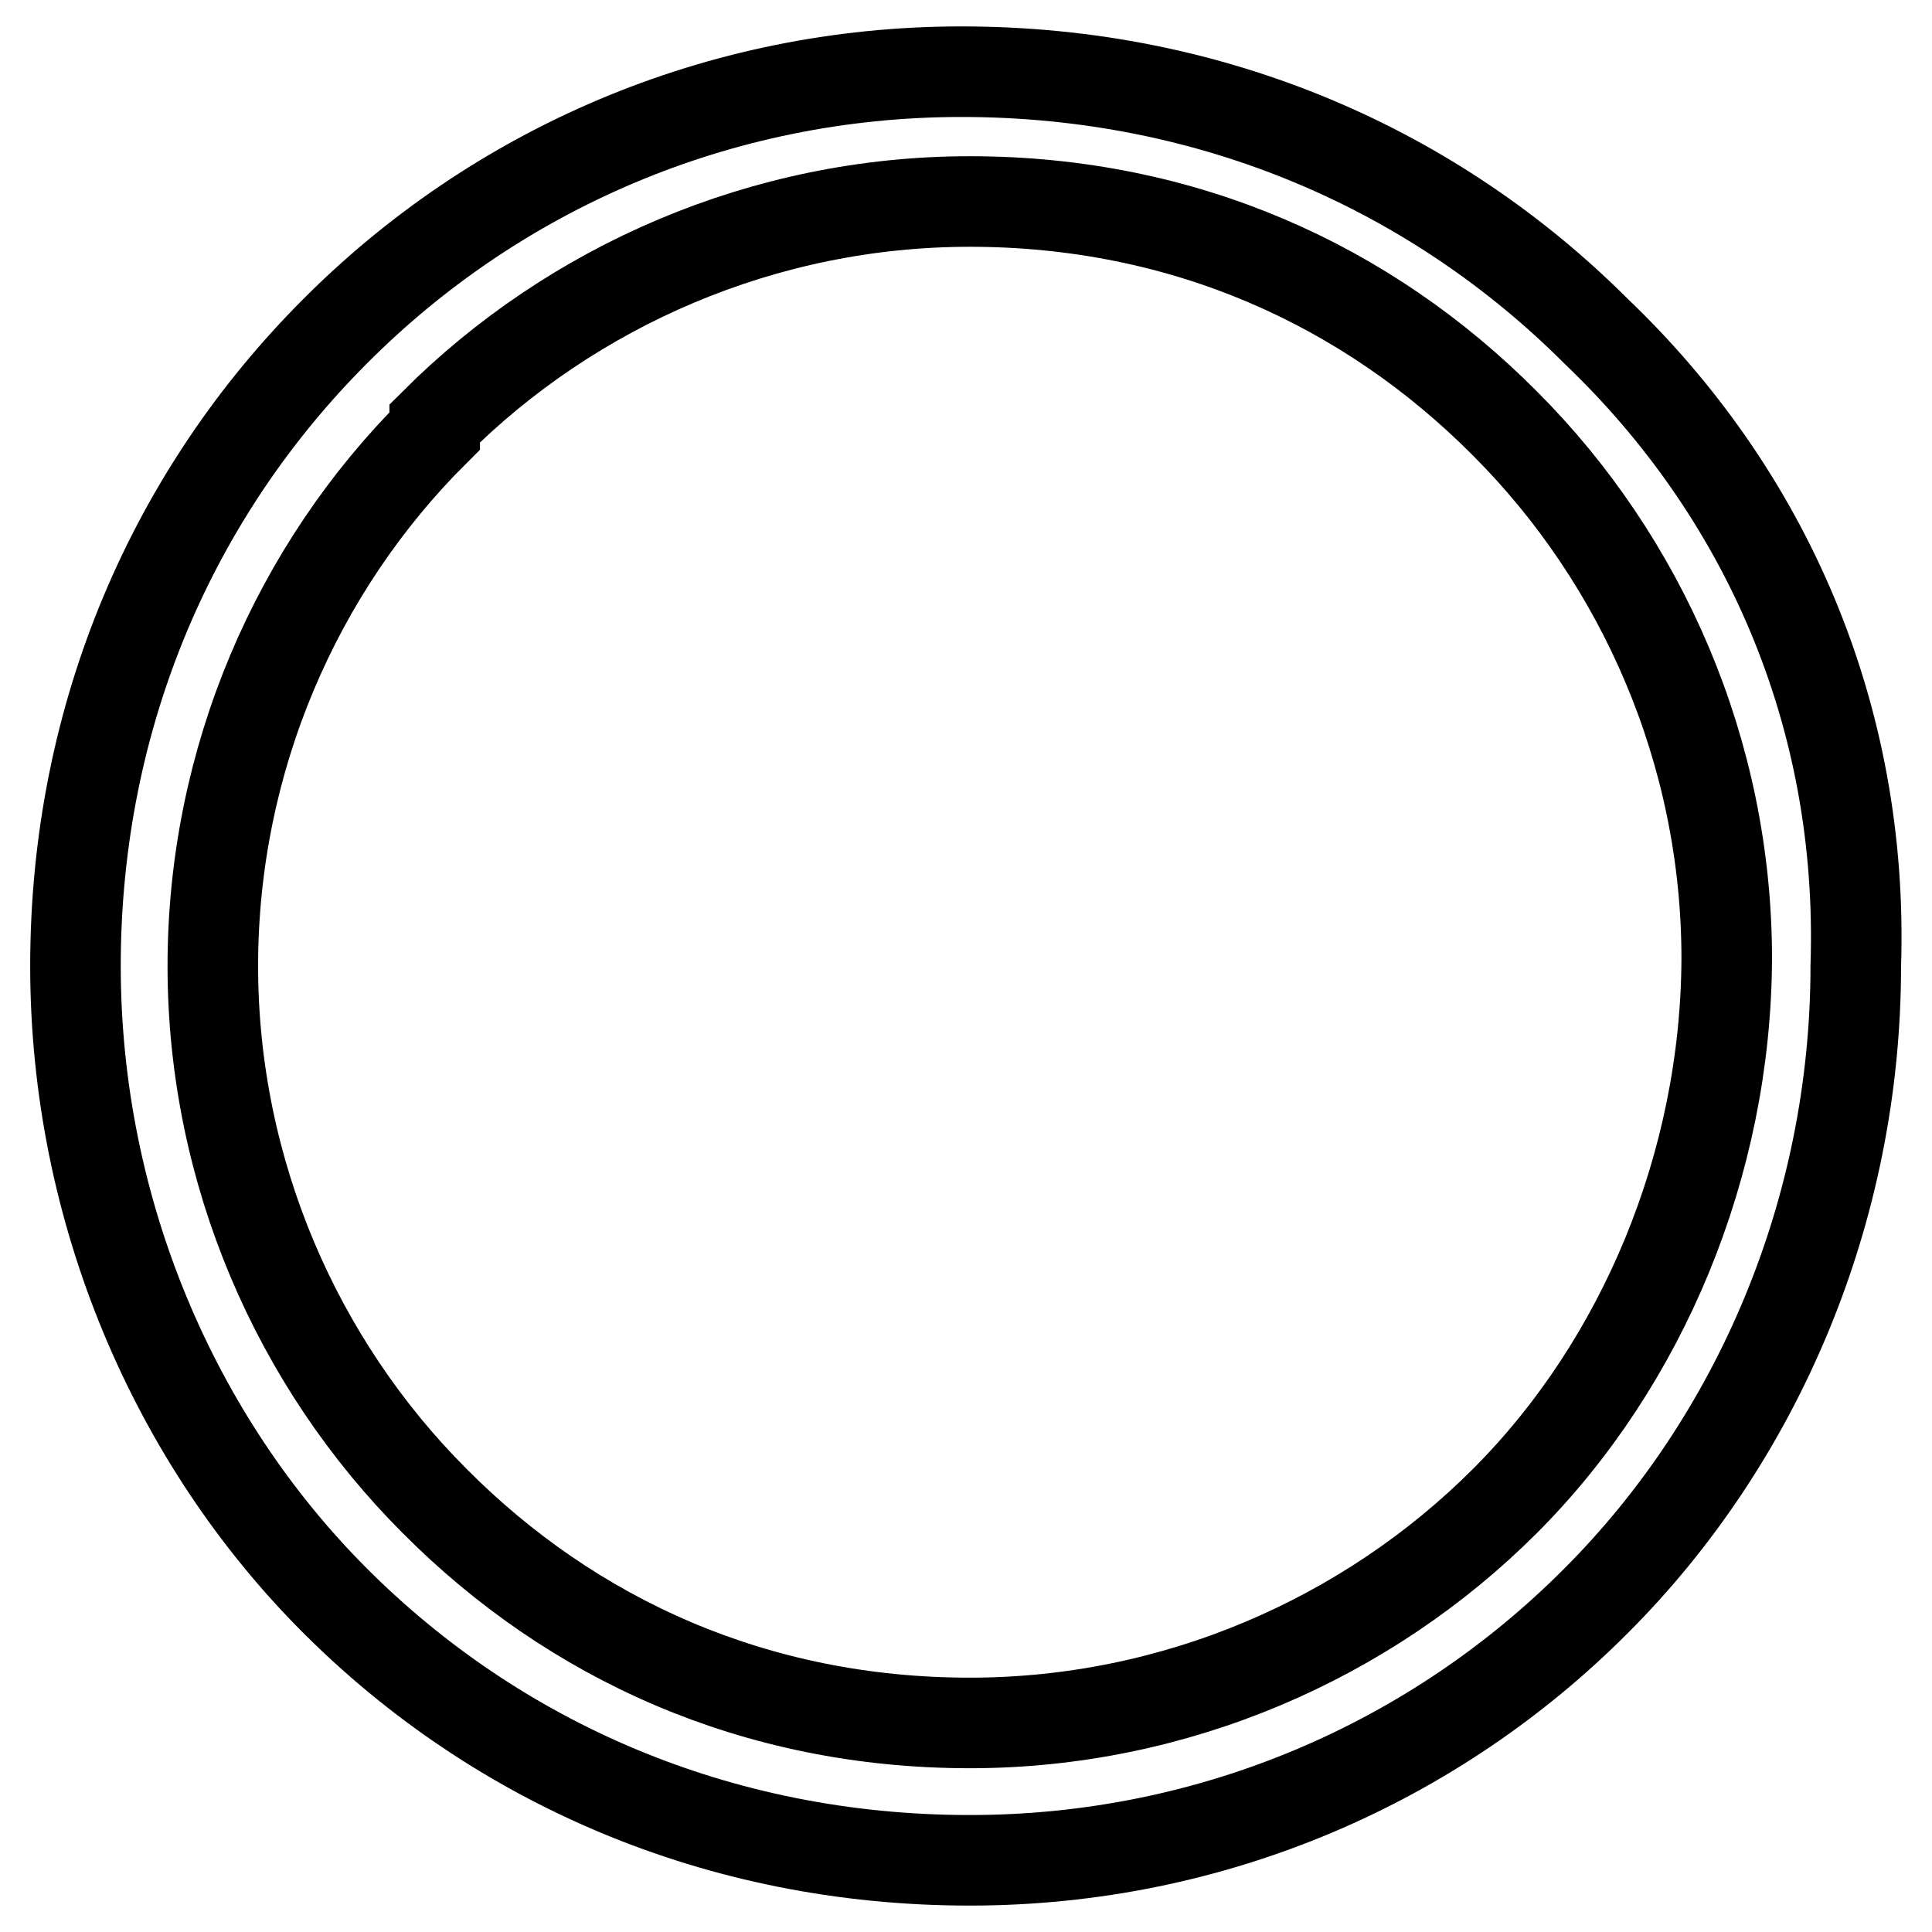 <?xml version="1.0" encoding="utf-8"?>
<!-- Svg Vector Icons : http://www.onlinewebfonts.com/icon -->
<!DOCTYPE svg PUBLIC "-//W3C//DTD SVG 1.1//EN" "http://www.w3.org/Graphics/SVG/1.1/DTD/svg11.dtd">
<svg version="1.1" xmlns="http://www.w3.org/2000/svg" xmlns:xlink="http://www.w3.org/1999/xlink" x="0px" y="0px" viewBox="0 0 256 256" enable-background="new 0 0 256 256" xml:space="preserve">
<g> <path stroke-width="12" fill-opacity="0" stroke="#000000"  d="M211.5,43.9c-21.3-21.3-50.6-34.4-84.1-34.4c-32.4,0-61.8,13.1-83,34.4C23.1,65.2,10,94.6,10,128 c0,32.4,13.1,62.8,34.4,84.1c21.3,21.3,50.6,34.4,84.1,34.4c32.4,0,61.8-13.1,83-34.4c21.3-21.3,34.4-51.6,34.4-84.1 C247,94.6,233.8,65.2,211.5,43.9z M199.4,198.9c-18.2,18.2-43.6,29.4-70.9,29.4c-28.4,0-52.7-11.1-70.9-29.4 c-18.2-18.2-29.4-43.6-29.4-70.9c0-27.3,11.1-52.7,29.4-70.9v-1c18.2-18.2,43.6-29.4,70.9-29.4c28.4,0,52.7,11.1,70.9,29.4 c18.2,18.2,29.4,43.6,29.4,70.9C228.7,154.3,217.6,180.7,199.4,198.9z"/></g>
</svg>